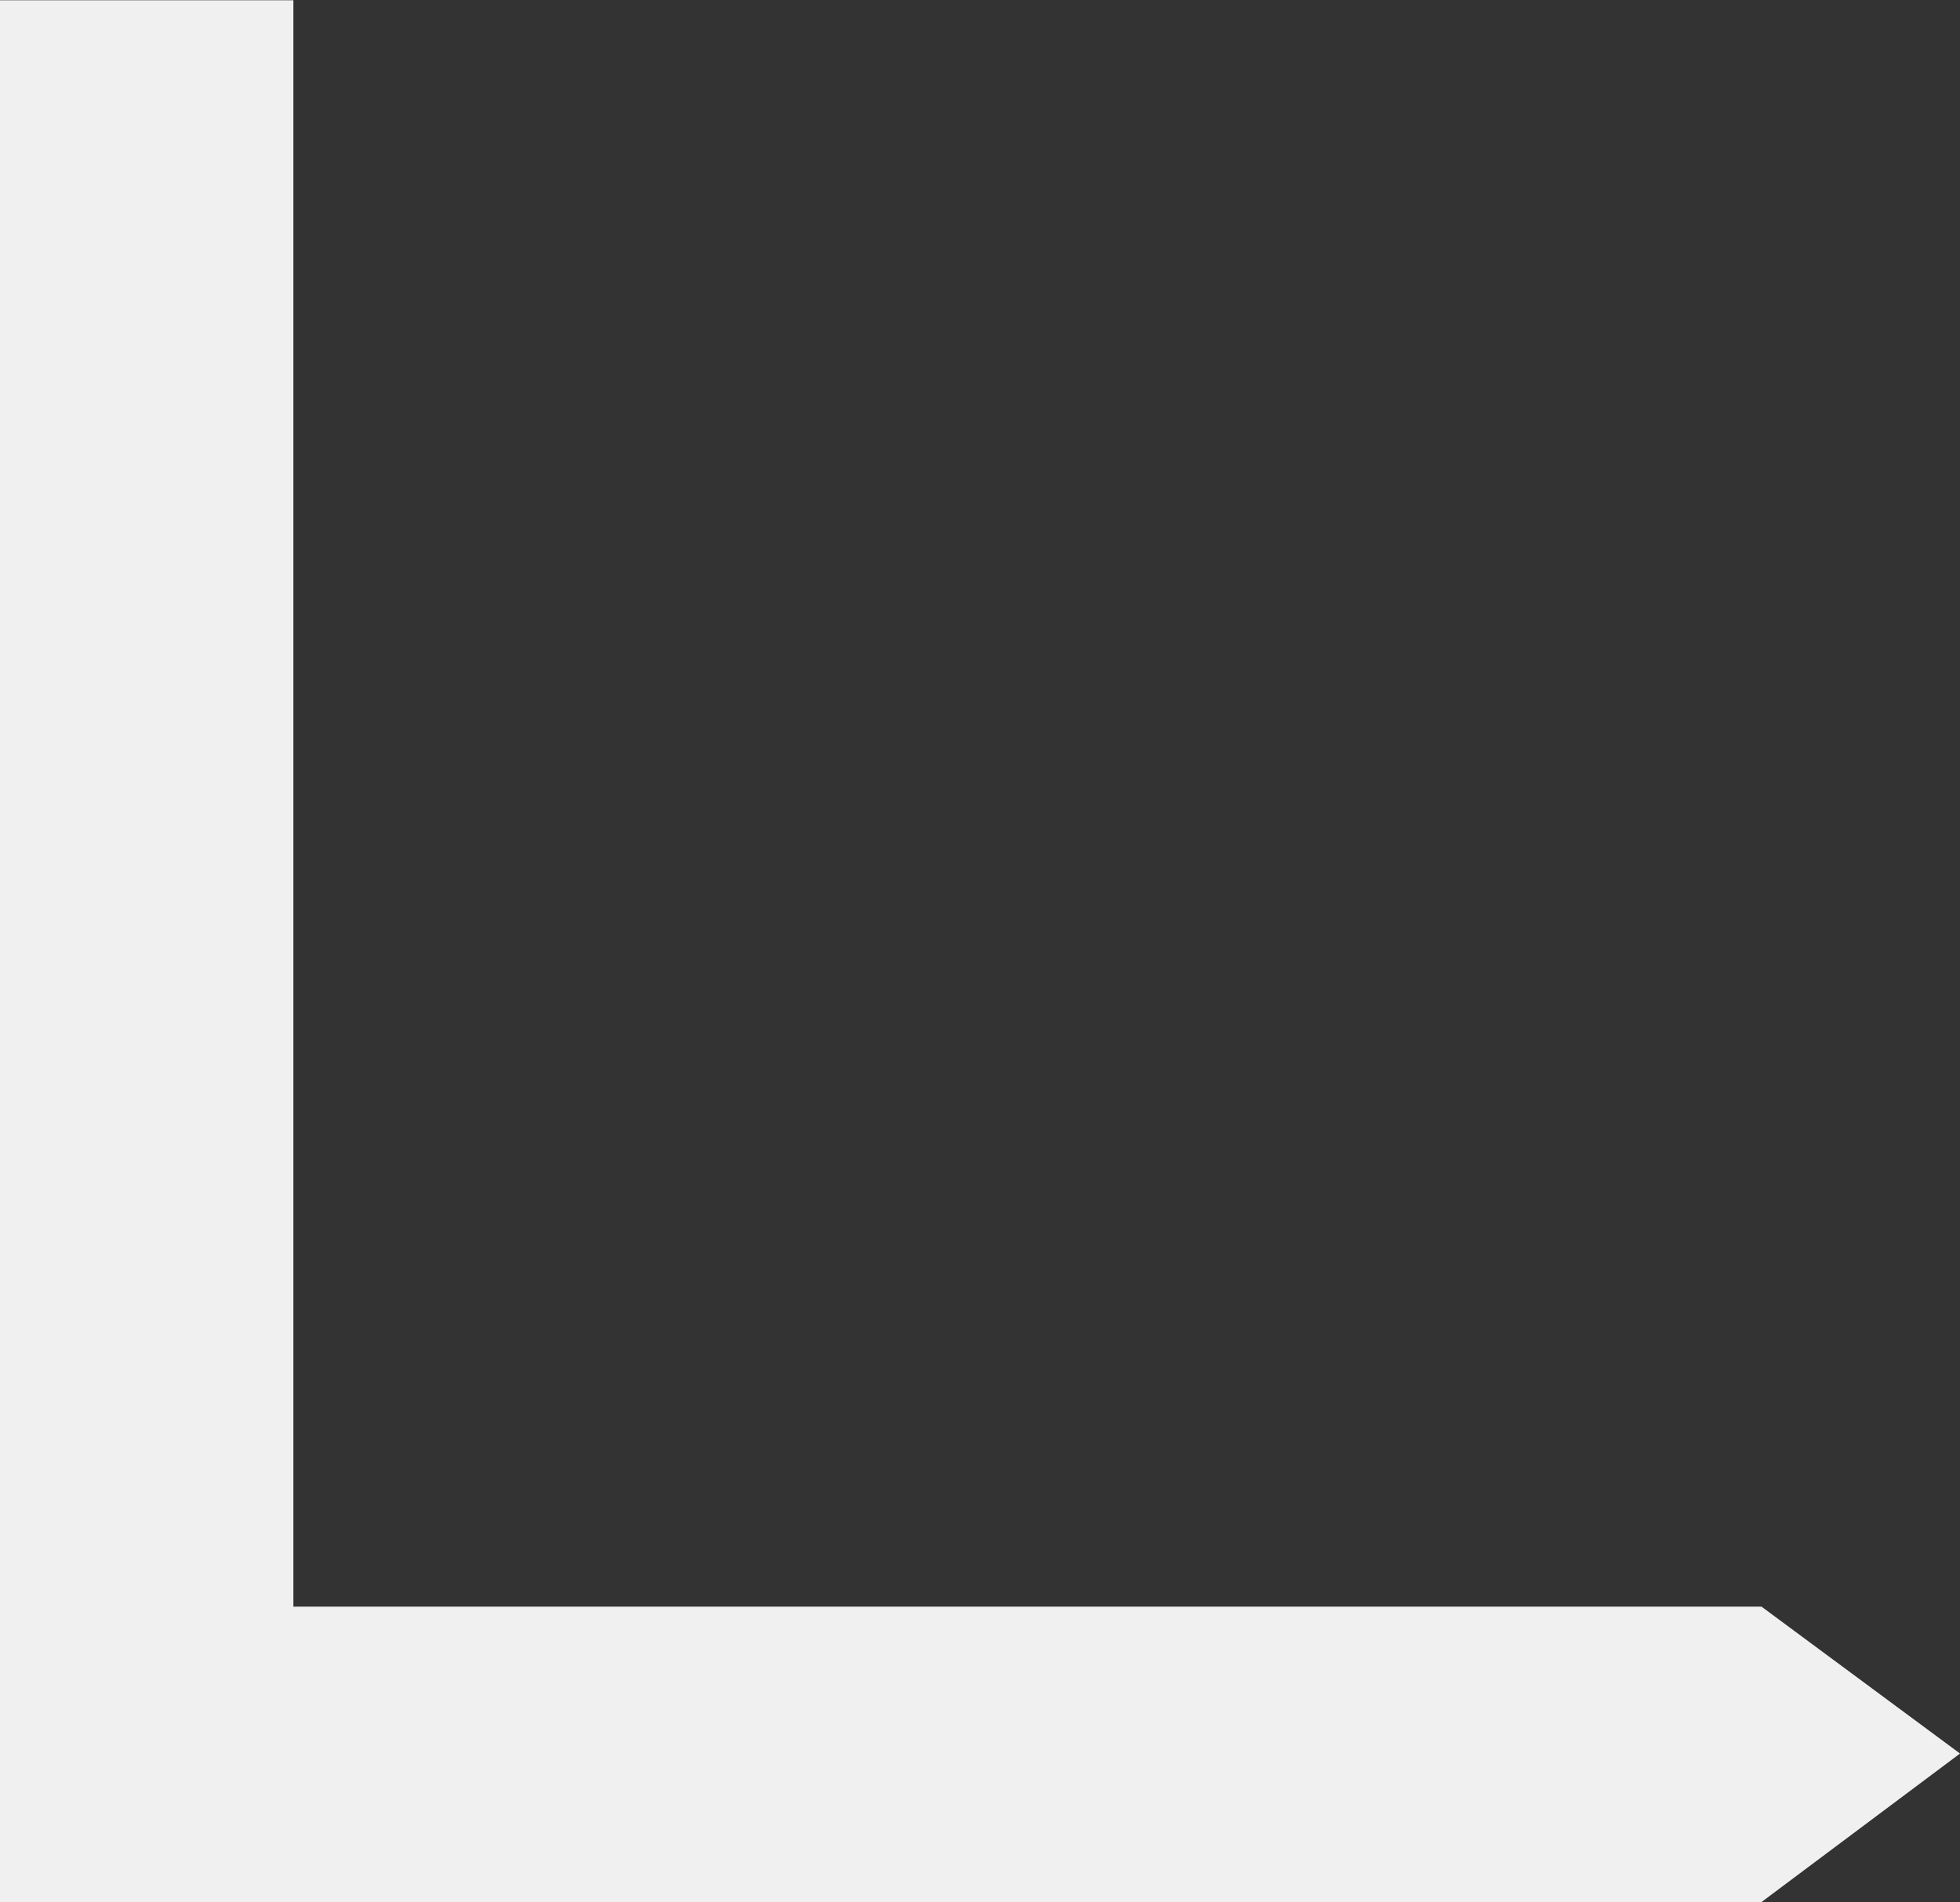 <svg xmlns="http://www.w3.org/2000/svg" width="74.062" height="71.88" viewBox="0 0 74.062 71.88">
  <rect x="0" y="0" width="74.062" height="71.88" fill="#333333" stroke="none"/>
<defs>
    <style>
      .corner-no-sw {
        fill: #f0f0f0;
        fill-rule: evenodd;
      }
    </style>
  </defs>
  <path id="deviceBL" class="corner-no-sw" d="M660,2398.13v71.86h66.563l7.5-5.61-7.5-5.55H671.086v-60.7H660Z" transform="translate(-660 -2398.12)"/>
</svg>
